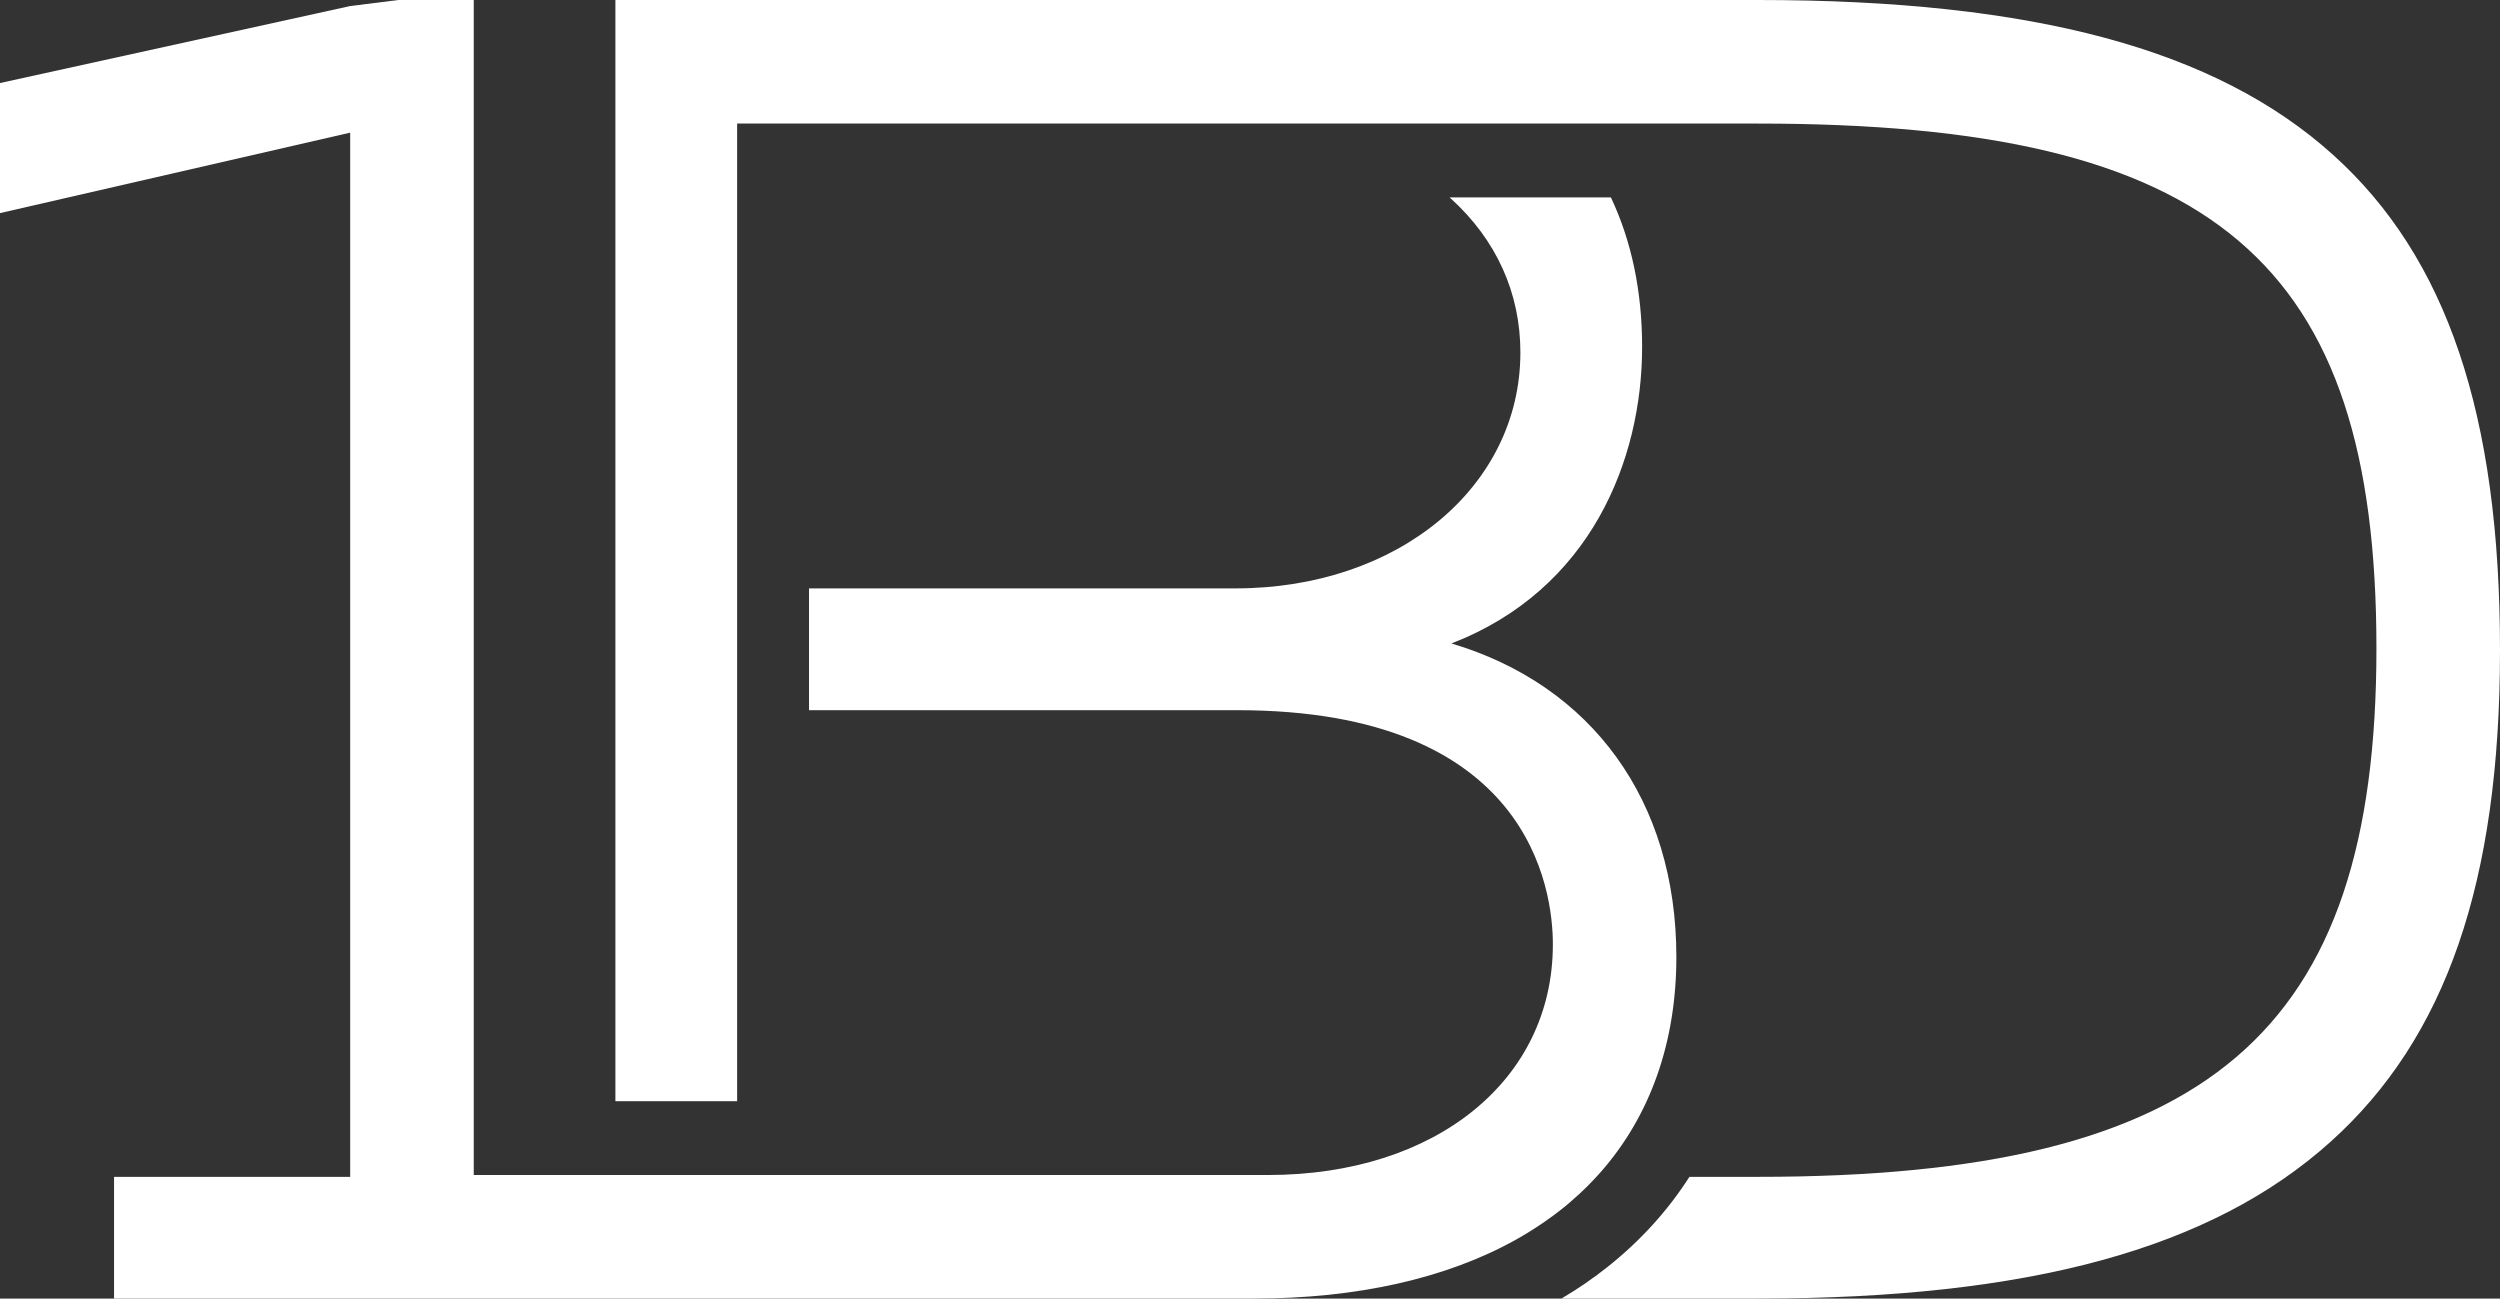 <?xml version="1.0" encoding="utf-8"?>
<!-- Generator: Adobe Illustrator 23.0.2, SVG Export Plug-In . SVG Version: 6.00 Build 0)  -->
<svg version="1.1" id="Layer_1" xmlns="http://www.w3.org/2000/svg" xmlns:xlink="http://www.w3.org/1999/xlink" x="0px" y="0px"
	 viewBox="0 0 338.68 175.92" style="enable-background:new 0 0 338.68 175.92;" xml:space="preserve">
<rect x="0" y="0" width="338.68" height="175.92" fill="#333333" stroke="none"/>
<style type="text/css">
	.st0{fill:#091E6D;}
	.st1{fill:#002C09;}
	.st2{fill:#627229;}
	.st3{fill:#FFFFFF;}
	.st4{fill:#58595B;}
	.st5{fill:url(#SVGID_1_);}
	.st6{fill:url(#SVGID_2_);}
	.st7{fill:url(#SVGID_3_);}
	.st8{fill:url(#SVGID_4_);}
	.st9{fill:url(#SVGID_5_);}
	.st10{fill:url(#SVGID_6_);}
	.st11{fill:url(#SVGID_7_);}
	.st12{fill:url(#SVGID_8_);}
	.st13{fill:url(#SVGID_9_);}
	.st14{fill:url(#SVGID_10_);}
	.st15{fill:url(#SVGID_11_);}
	.st16{fill:url(#SVGID_12_);}
	.st17{fill:url(#SVGID_13_);}
	.st18{fill:none;stroke:#000000;stroke-width:5;stroke-linecap:round;stroke-linejoin:round;stroke-miterlimit:10;}
	.st19{fill:#3C4344;}
	.st20{fill:url(#SVGID_14_);}
	.st21{fill:url(#SVGID_15_);}
	.st22{fill:url(#SVGID_16_);}
	.st23{fill:url(#SVGID_17_);}
	.st24{fill:url(#SVGID_18_);}
	.st25{fill:url(#SVGID_19_);}
	.st26{fill:#091E6D;stroke:#091E6D;stroke-width:5;stroke-miterlimit:10;}
	.st27{fill:#231F20;}
</style>
<g>
	<path class="st3" d="M212.89,162.7c0.02-0.02,0.05-0.04,0.07-0.07c0.36-0.31,0.72-0.63,1.07-0.95c0.69-0.64,1.36-1.3,1.98-1.98
		c0.27-0.29,0.54-0.58,0.8-0.87c6.76-7.67,10.29-17.63,10.29-29.18c0-21.18-11.46-36.82-30.47-42.48
		c18.86-7.29,25.83-24.85,25.83-40.17c0-7.51-1.42-14.31-4.23-20.26h-21.86l0.17,0.15c6.17,5.59,9.43,12.8,9.43,20.85
		c0,18.23-16.59,31.97-38.58,31.97H109.6v16.5h58.03c39.66,0,42.74,24.29,42.74,31.73c0,18.4-15.87,31.24-38.58,31.24H64.18V0H53.96
		l-6.52,0.82L0,11.25v17.62l47.44-10.9v141.46H15.45v16.49h95.92v0h58.46c14.01,0,26.11-2.73,35.5-7.96c1.3-0.73,2.54-1.5,3.74-2.32
		c0.04-0.03,0.09-0.06,0.13-0.09c0.83-0.57,1.64-1.17,2.42-1.79C212.05,163.42,212.48,163.06,212.89,162.7z"/>
	<path class="st3" d="M316.06,20.97C300.19,6.66,275.42,0,238.13,0h-57.88h-15.36H83.37v149.18h16.49V16.74h65.03h17.06h56.18
		c61.88,0,83.81,18.6,83.81,71.1c0,52.19-22.71,71.59-83.81,71.59h-9.26c-2.91,4.55-6.59,8.61-11.01,12.14
		c-1.98,1.58-4.09,3.03-6.33,4.35h26.6c36.8,0,61.45-6.74,77.56-21.21c15.69-14.08,22.99-35.25,22.99-66.63
		C338.68,56.2,331.49,34.87,316.06,20.97z"/>
</g>
</svg>
